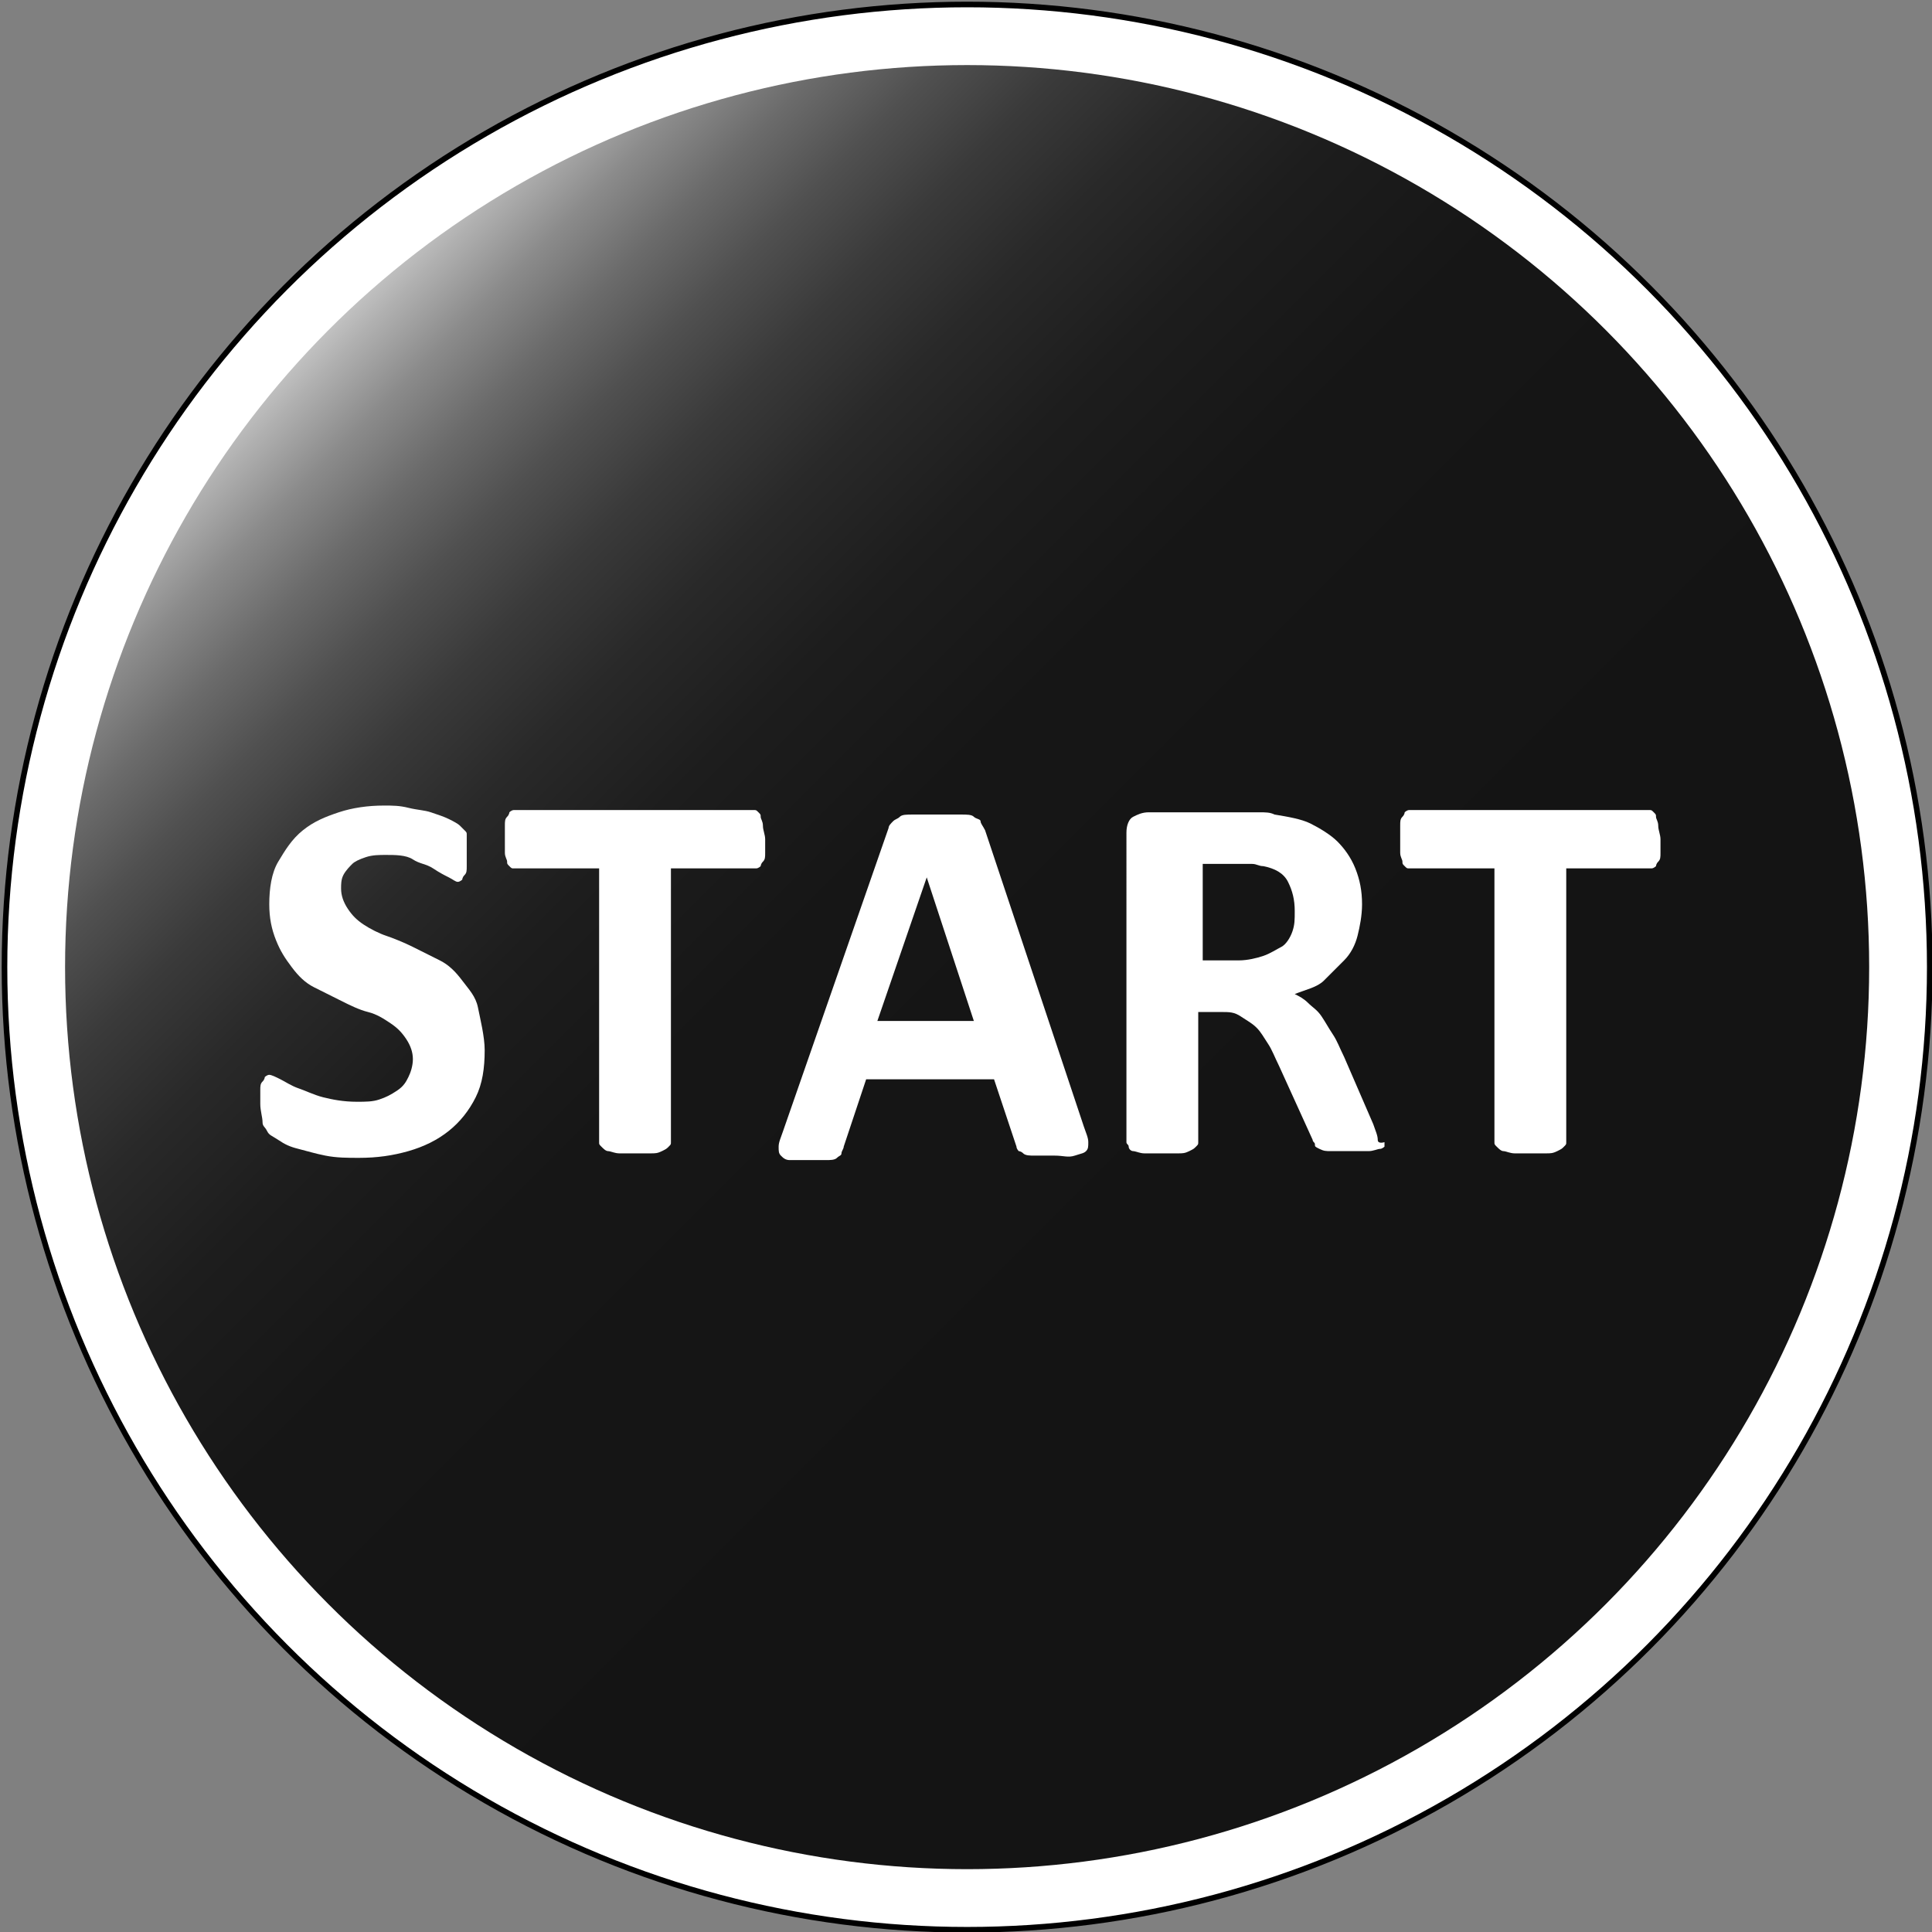 <?xml version="1.0" encoding="utf-8"?>
<!-- Generator: Adobe Illustrator 24.3.0, SVG Export Plug-In . SVG Version: 6.00 Build 0)  -->
<svg version="1.1" id="レイヤー_1" xmlns="http://www.w3.org/2000/svg" xmlns:xlink="http://www.w3.org/1999/xlink" x="0px"
	 y="0px" viewBox="0 0 86.1 86.1" style="enable-background:new 0 0 86.1 86.1;" xml:space="preserve">
<rect x="0" y="0" width="86.1" height="86.1" fill="#808080" stroke="none"/>
<style type="text/css">
	.st0{fill:#FFFFFF;stroke:#000000;stroke-width:0.25;stroke-miterlimit:10;}
	.st1{fill:url(#SVGID_1_);}
	.st2{fill:#FFFFFF;}
</style>
<circle class="st0" cx="43.1" cy="43.1" r="42.9"/>
<linearGradient id="SVGID_1_" gradientUnits="userSpaceOnUse" x1="14.622" y1="14.622" x2="71.495" y2="71.495">
	<stop  offset="0" style="stop-color:#C2C2C2"/>
	<stop  offset="1.545660e-02" style="stop-color:#B0B0B0"/>
	<stop  offset="5.126974e-02" style="stop-color:#8B8B8B"/>
	<stop  offset="9.158599e-02" style="stop-color:#6B6B6B"/>
	<stop  offset="0.136" style="stop-color:#505050"/>
	<stop  offset="0.186" style="stop-color:#3A3A3A"/>
	<stop  offset="0.245" style="stop-color:#292929"/>
	<stop  offset="0.318" style="stop-color:#1D1D1D"/>
	<stop  offset="0.42" style="stop-color:#161616"/>
	<stop  offset="0.703" style="stop-color:#141414"/>
</linearGradient>
<circle class="st1" cx="43.1" cy="43.1" r="40.2"/>
<g>
	<path class="st2" d="M21.6,46.8c0,0.8-0.1,1.5-0.4,2.1S20.5,50,20,50.4s-1.1,0.7-1.8,0.9s-1.4,0.3-2.2,0.3c-0.5,0-1,0-1.5-0.1
		s-0.8-0.2-1.2-0.3s-0.6-0.2-0.9-0.4s-0.4-0.2-0.5-0.4s-0.2-0.2-0.2-0.4s-0.1-0.5-0.1-0.8c0-0.2,0-0.4,0-0.6s0-0.3,0.1-0.4
		s0.1-0.2,0.1-0.2s0.1-0.1,0.2-0.1c0.1,0,0.3,0.1,0.5,0.2s0.5,0.3,0.8,0.4s0.7,0.3,1.1,0.4s0.9,0.2,1.5,0.2c0.4,0,0.7,0,1-0.1
		s0.5-0.2,0.8-0.4s0.4-0.4,0.5-0.6s0.2-0.5,0.2-0.8c0-0.3-0.1-0.6-0.3-0.9s-0.4-0.5-0.7-0.7s-0.6-0.4-1-0.5s-0.8-0.3-1.2-0.5
		c-0.4-0.2-0.8-0.4-1.2-0.6s-0.7-0.5-1-0.9s-0.5-0.7-0.7-1.2s-0.3-1-0.3-1.6c0-0.7,0.1-1.4,0.4-1.9s0.6-1,1.1-1.4s1-0.6,1.6-0.8
		s1.3-0.3,2-0.3c0.4,0,0.7,0,1.1,0.1s0.7,0.1,1,0.2s0.6,0.2,0.8,0.3s0.4,0.2,0.5,0.3s0.1,0.1,0.2,0.2s0.1,0.1,0.1,0.2s0,0.2,0,0.3
		s0,0.3,0,0.5c0,0.2,0,0.4,0,0.6s0,0.3-0.1,0.4s-0.1,0.2-0.1,0.2s-0.1,0.1-0.2,0.1s-0.2-0.1-0.4-0.2s-0.4-0.2-0.7-0.4
		s-0.6-0.2-0.9-0.4s-0.8-0.2-1.2-0.2c-0.3,0-0.6,0-0.9,0.1s-0.5,0.2-0.6,0.3s-0.3,0.3-0.4,0.5s-0.1,0.4-0.1,0.6
		c0,0.3,0.1,0.6,0.3,0.9s0.4,0.5,0.7,0.7c0.3,0.2,0.7,0.4,1,0.5s0.8,0.3,1.2,0.5s0.8,0.4,1.2,0.6s0.7,0.5,1,0.9s0.6,0.7,0.7,1.2
		S21.6,46.2,21.6,46.8z"/>
	<path class="st2" d="M34.1,37.4c0,0.2,0,0.4,0,0.6s0,0.3-0.1,0.4s-0.1,0.2-0.1,0.2s-0.1,0.1-0.2,0.1h-3.8v12.2c0,0.1,0,0.1-0.1,0.2
		s-0.1,0.1-0.3,0.2s-0.3,0.1-0.5,0.1s-0.4,0-0.7,0s-0.5,0-0.7,0s-0.4-0.1-0.5-0.1s-0.2-0.1-0.3-0.2s-0.1-0.1-0.1-0.2V38.7h-3.8
		c-0.1,0-0.1,0-0.2-0.1s-0.1-0.1-0.1-0.2s-0.1-0.2-0.1-0.4s0-0.4,0-0.6c0-0.2,0-0.4,0-0.6s0-0.3,0.1-0.4s0.1-0.2,0.1-0.2
		s0.1-0.1,0.2-0.1h10.7c0.1,0,0.1,0,0.2,0.1s0.1,0.1,0.1,0.2s0.1,0.2,0.1,0.4S34.1,37.2,34.1,37.4z"/>
	<path class="st2" d="M48.3,50.2c0.1,0.3,0.2,0.5,0.2,0.7s0,0.3-0.1,0.4s-0.2,0.1-0.5,0.2s-0.5,0-0.9,0c-0.4,0-0.7,0-0.9,0
		s-0.4,0-0.5-0.1s-0.2-0.1-0.2-0.1s-0.1-0.1-0.1-0.2l-1-3h-5.7l-1,3c0,0.1-0.1,0.2-0.1,0.3s-0.1,0.1-0.2,0.2s-0.3,0.1-0.5,0.1
		s-0.5,0-0.8,0c-0.4,0-0.6,0-0.8,0s-0.3-0.1-0.4-0.2s-0.1-0.2-0.1-0.4s0.1-0.4,0.2-0.7l4.7-13.5c0-0.1,0.1-0.2,0.2-0.3
		s0.2-0.1,0.3-0.2s0.3-0.1,0.6-0.1s0.6,0,1,0c0.5,0,0.8,0,1.1,0s0.5,0,0.6,0.1s0.3,0.1,0.3,0.2s0.1,0.2,0.2,0.4L48.3,50.2z
		 M41.3,39.1L41.3,39.1l-2.2,6.4h4.3L41.3,39.1z"/>
	<path class="st2" d="M61.7,50.9c0,0.1,0,0.2,0,0.2s-0.1,0.1-0.2,0.1s-0.3,0.1-0.5,0.1s-0.5,0-0.9,0c-0.3,0-0.6,0-0.8,0
		s-0.3,0-0.5-0.1s-0.2-0.1-0.2-0.2s-0.1-0.1-0.1-0.2L57,47.5c-0.2-0.4-0.3-0.7-0.5-1s-0.3-0.5-0.5-0.7s-0.4-0.3-0.7-0.5
		s-0.5-0.2-0.9-0.2h-1v5.8c0,0.1,0,0.1-0.1,0.2s-0.1,0.1-0.3,0.2s-0.3,0.1-0.5,0.1s-0.4,0-0.8,0c-0.3,0-0.5,0-0.7,0
		s-0.4-0.1-0.5-0.1s-0.2-0.1-0.2-0.2s-0.1-0.1-0.1-0.2V37.1c0-0.3,0.1-0.6,0.3-0.7s0.4-0.2,0.7-0.2h3.9c0.4,0,0.7,0,1,0
		s0.5,0,0.7,0.1c0.6,0.1,1.2,0.2,1.6,0.4s0.9,0.5,1.2,0.8s0.6,0.7,0.8,1.2s0.3,1,0.3,1.6c0,0.5-0.1,1-0.2,1.4s-0.3,0.8-0.6,1.1
		s-0.6,0.6-0.9,0.9s-0.8,0.4-1.3,0.6c0.2,0.1,0.4,0.2,0.6,0.4s0.4,0.3,0.6,0.6s0.3,0.5,0.5,0.8s0.3,0.6,0.5,1l1.3,3
		c0.1,0.3,0.2,0.5,0.2,0.7S61.7,50.9,61.7,50.9z M57.7,40.6c0-0.5-0.1-0.9-0.3-1.3s-0.6-0.6-1.1-0.7c-0.2,0-0.3-0.1-0.5-0.1
		s-0.5,0-0.8,0h-1.4v4.3h1.6c0.4,0,0.8-0.1,1.1-0.2s0.6-0.3,0.8-0.4s0.4-0.4,0.5-0.7S57.7,41,57.7,40.6z"/>
	<path class="st2" d="M74,37.4c0,0.2,0,0.4,0,0.6s0,0.3-0.1,0.4s-0.1,0.2-0.1,0.2s-0.1,0.1-0.2,0.1h-3.8v12.2c0,0.1,0,0.1-0.1,0.2
		s-0.1,0.1-0.3,0.2s-0.3,0.1-0.5,0.1s-0.4,0-0.7,0s-0.5,0-0.7,0s-0.4-0.1-0.5-0.1s-0.2-0.1-0.3-0.2s-0.1-0.1-0.1-0.2V38.7h-3.8
		c-0.1,0-0.1,0-0.2-0.1s-0.1-0.1-0.1-0.2s-0.1-0.2-0.1-0.4s0-0.4,0-0.6c0-0.2,0-0.4,0-0.6s0-0.3,0.1-0.4s0.1-0.2,0.1-0.2
		s0.1-0.1,0.2-0.1h10.7c0.1,0,0.1,0,0.2,0.1s0.1,0.1,0.1,0.2s0.1,0.2,0.1,0.4S74,37.2,74,37.4z"/>
</g>
</svg>

